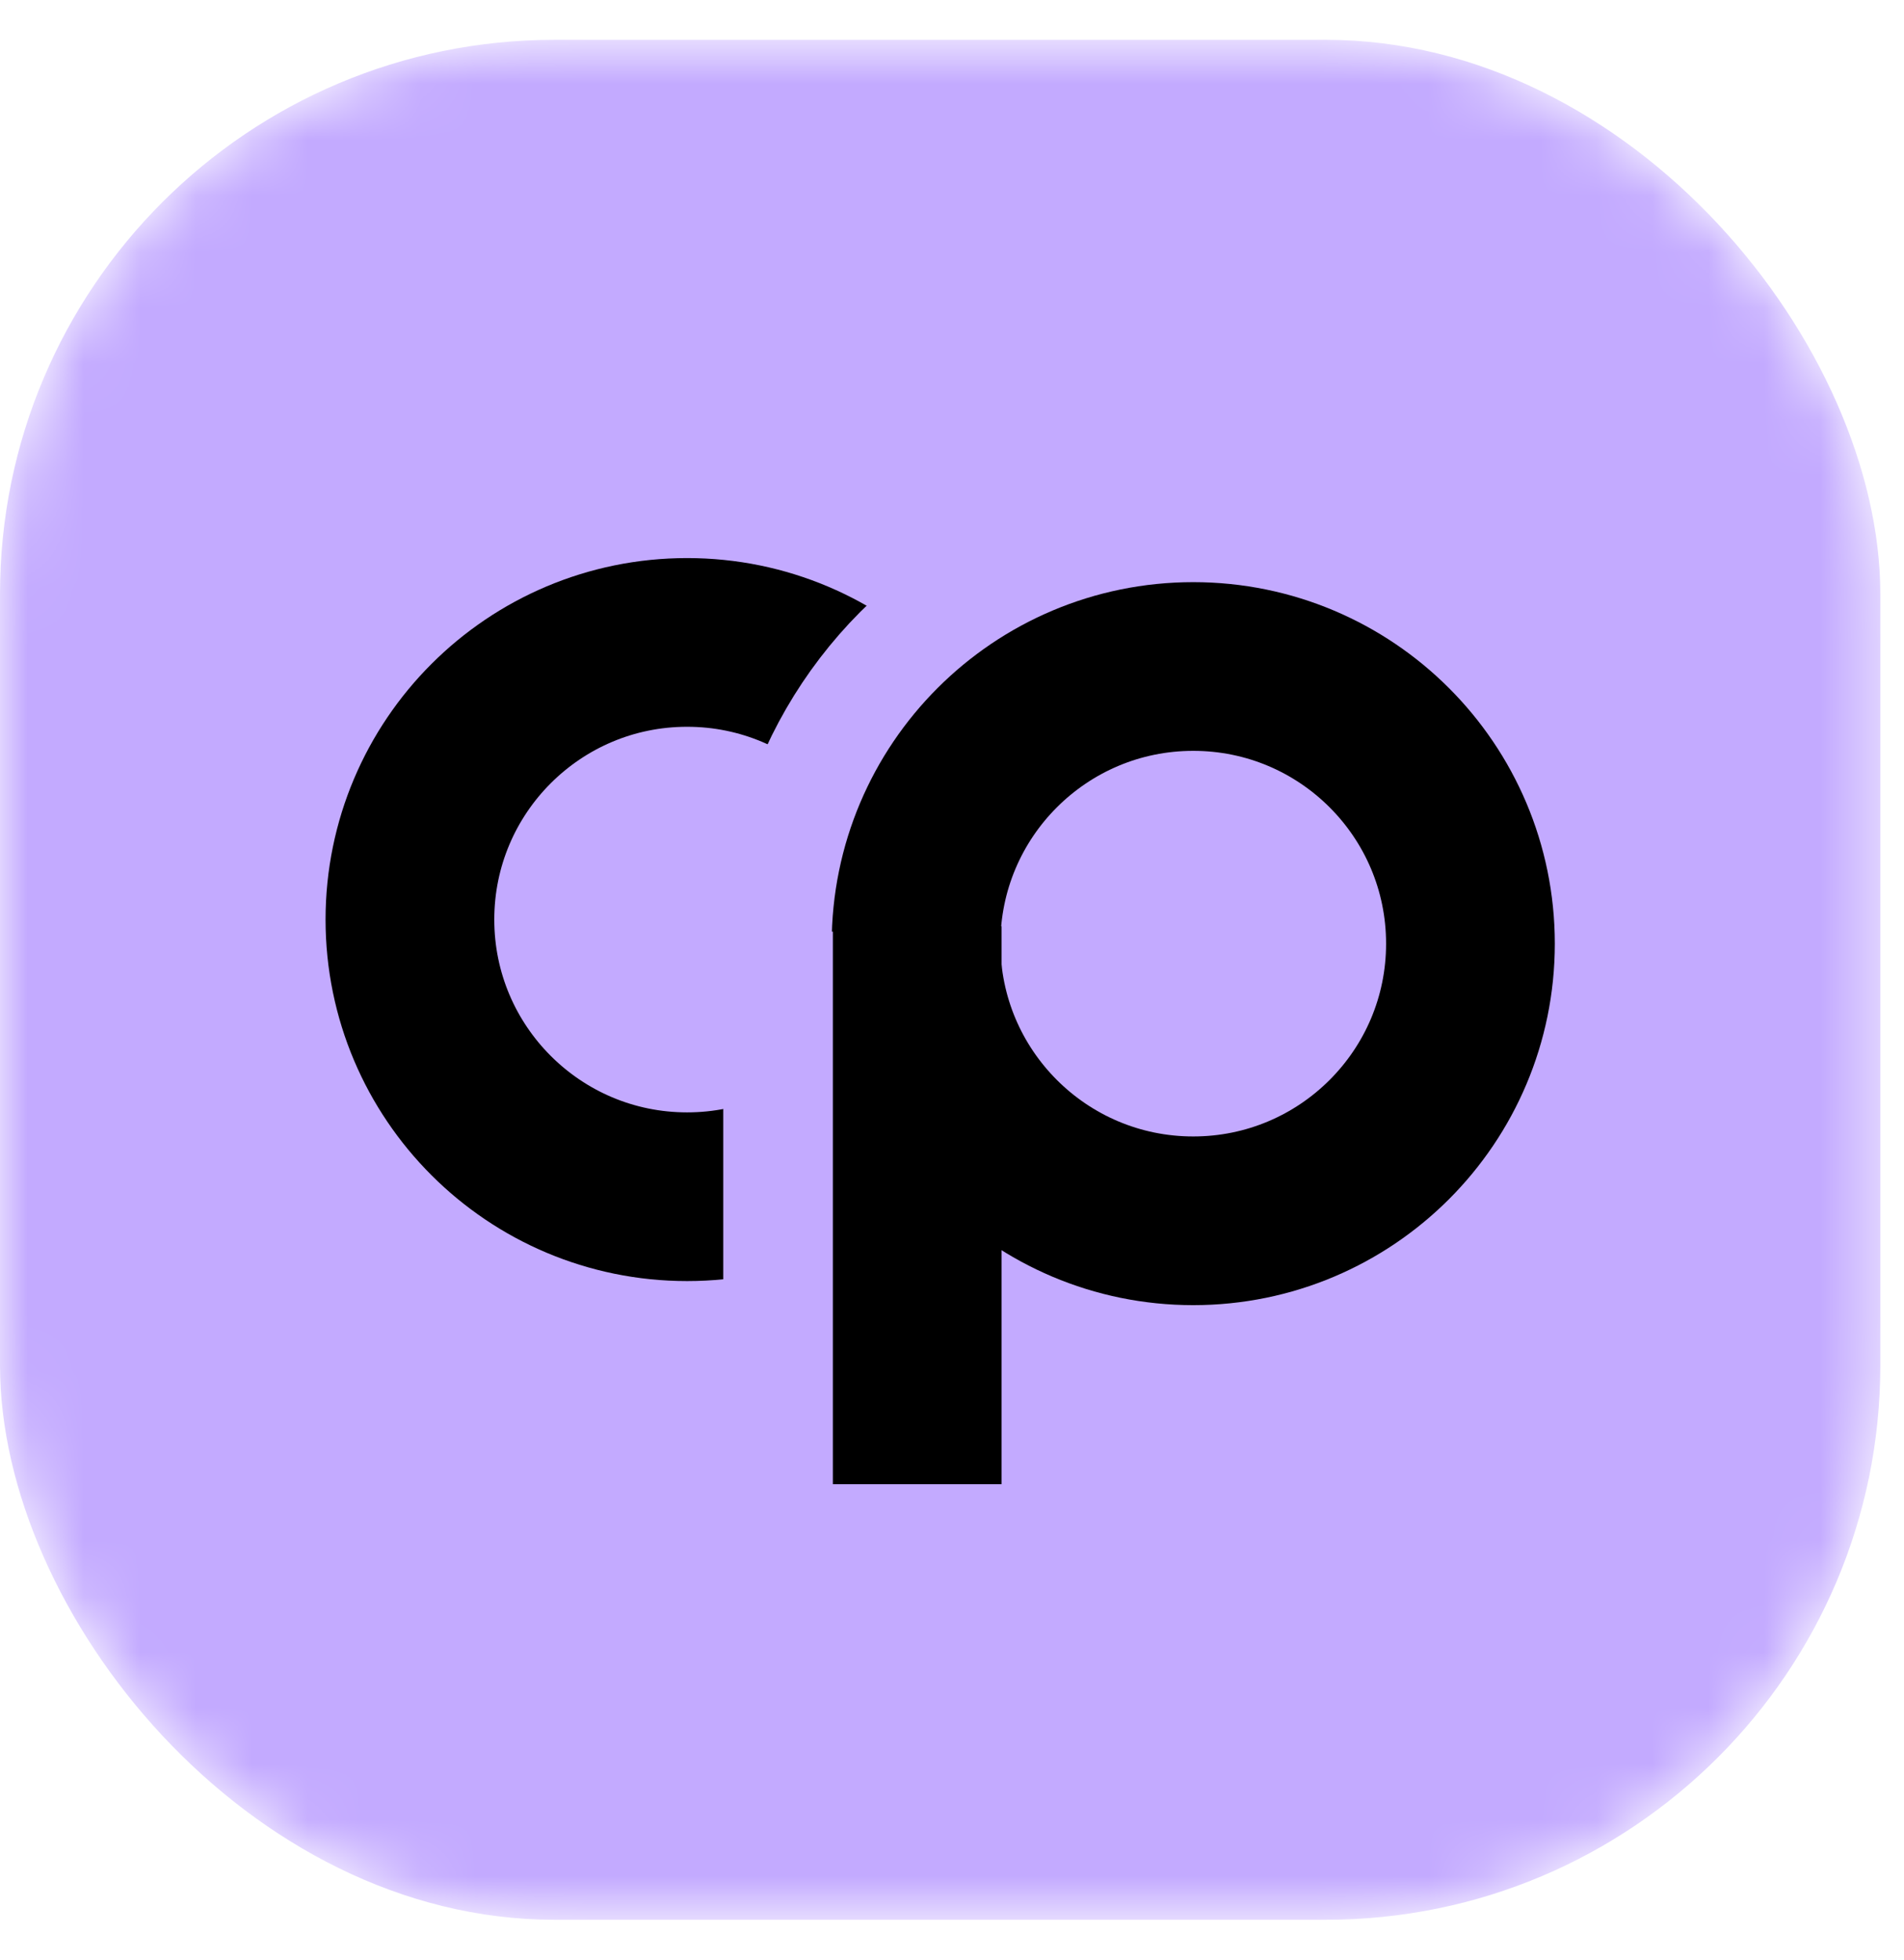 <svg width="34" height="35" viewBox="0 0 34 35" fill="none" xmlns="http://www.w3.org/2000/svg">
<mask id="mask0_3_967" style="mask-type:alpha" maskUnits="userSpaceOnUse" x="0" y="0" width="34" height="35">
<rect y="0.711" width="33.577" height="33.577" rx="9.901" fill="#F8FFB5"/>
</mask>
<g mask="url(#mask0_3_967)">
<rect y="0.711" width="33.577" height="33.577" rx="9.901" fill="#C3AAFF"/>
</g>
<circle cx="12.27" cy="16.424" r="4.95" stroke="black" stroke-width="3.013"/>
<circle cx="21.308" cy="16.854" r="6.672" stroke="#C3AAFF" stroke-width="3.444"/>
<circle cx="21.308" cy="16.854" r="4.95" fill="#C3AAFF" stroke="black" stroke-width="3.013"/>
<path d="M14.637 16.639V28.692" stroke="#C3AAFF" stroke-width="3.444"/>
<path d="M16.379 16.544L16.379 26.508" stroke="black" stroke-width="3.013"/>
</svg>
